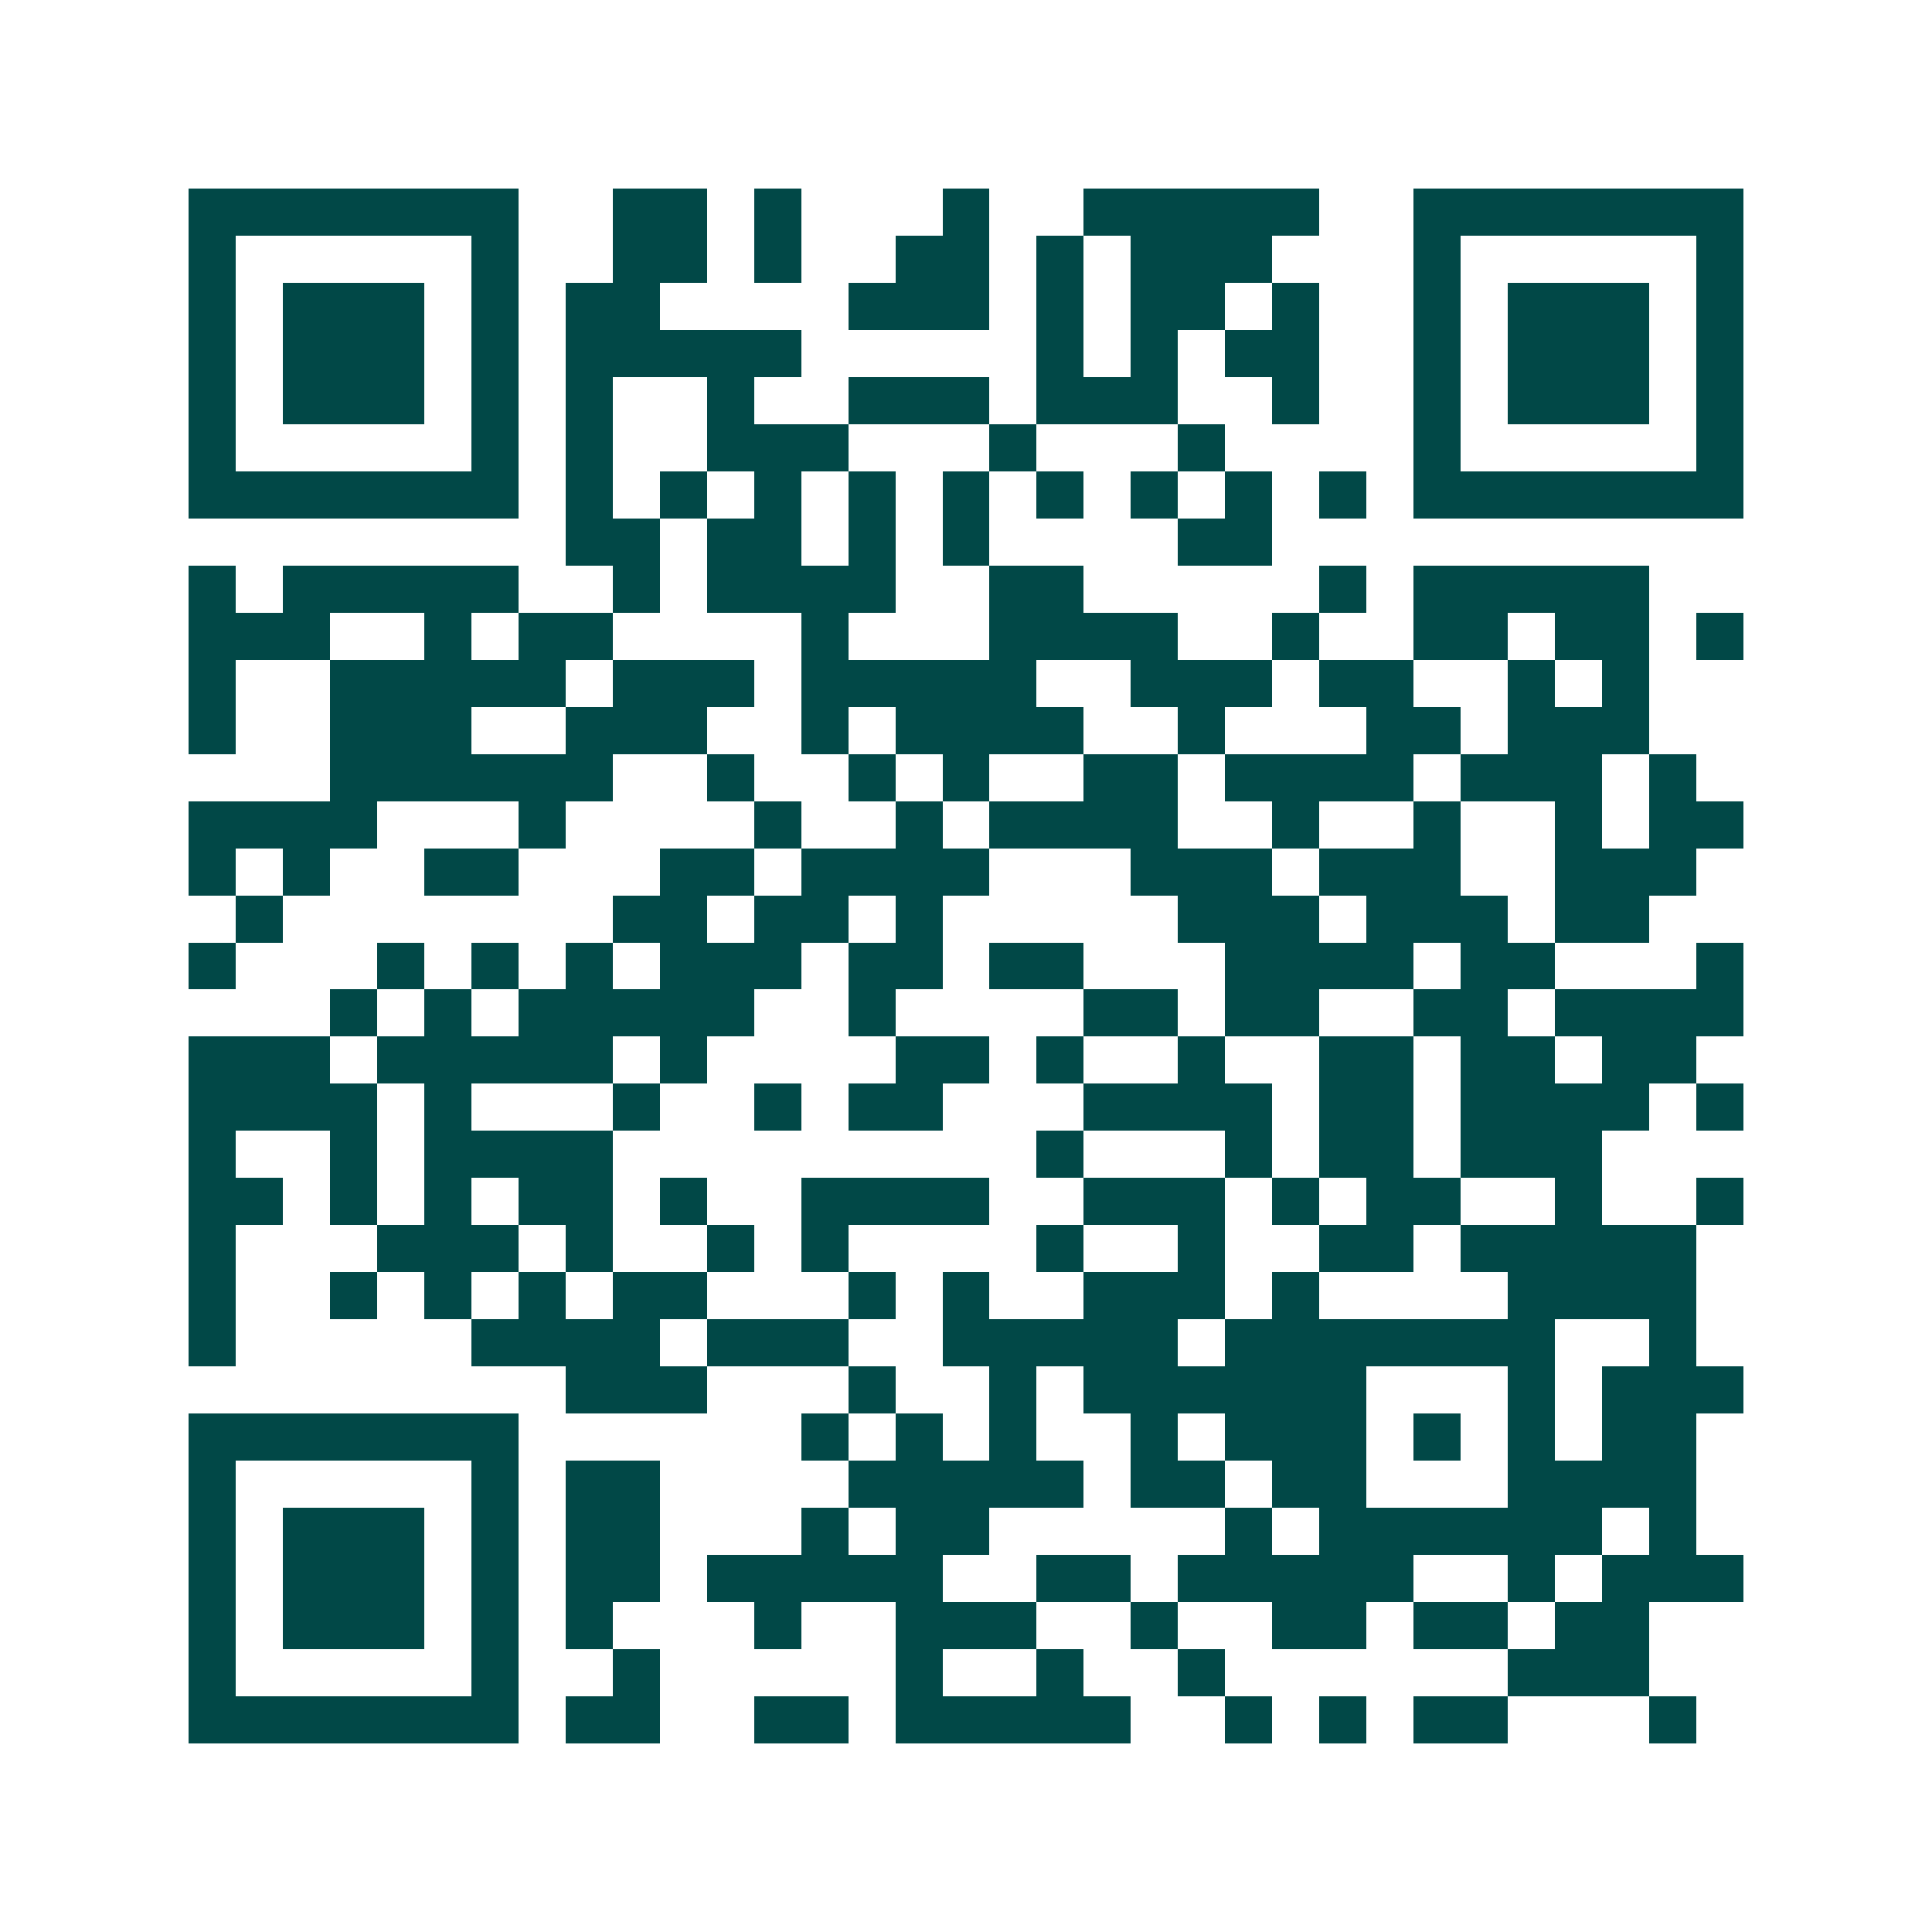 <svg xmlns="http://www.w3.org/2000/svg" width="200" height="200" viewBox="0 0 41 41" shape-rendering="crispEdges"><path fill="#ffffff" d="M0 0h41v41H0z"/><path stroke="#014847" d="M4 4.5h7m2 0h2m1 0h1m3 0h1m2 0h5m2 0h7M4 5.5h1m5 0h1m2 0h2m1 0h1m2 0h2m1 0h1m1 0h3m3 0h1m5 0h1M4 6.5h1m1 0h3m1 0h1m1 0h2m4 0h3m1 0h1m1 0h2m1 0h1m2 0h1m1 0h3m1 0h1M4 7.5h1m1 0h3m1 0h1m1 0h5m5 0h1m1 0h1m1 0h2m2 0h1m1 0h3m1 0h1M4 8.5h1m1 0h3m1 0h1m1 0h1m2 0h1m2 0h3m1 0h3m2 0h1m2 0h1m1 0h3m1 0h1M4 9.5h1m5 0h1m1 0h1m2 0h3m3 0h1m3 0h1m4 0h1m5 0h1M4 10.5h7m1 0h1m1 0h1m1 0h1m1 0h1m1 0h1m1 0h1m1 0h1m1 0h1m1 0h1m1 0h7M12 11.5h2m1 0h2m1 0h1m1 0h1m4 0h2M4 12.5h1m1 0h5m2 0h1m1 0h4m2 0h2m5 0h1m1 0h5M4 13.5h3m2 0h1m1 0h2m4 0h1m3 0h4m2 0h1m2 0h2m1 0h2m1 0h1M4 14.5h1m2 0h5m1 0h3m1 0h5m2 0h3m1 0h2m2 0h1m1 0h1M4 15.5h1m2 0h3m2 0h3m2 0h1m1 0h4m2 0h1m3 0h2m1 0h3M7 16.5h6m2 0h1m2 0h1m1 0h1m2 0h2m1 0h4m1 0h3m1 0h1M4 17.5h4m3 0h1m4 0h1m2 0h1m1 0h4m2 0h1m2 0h1m2 0h1m1 0h2M4 18.5h1m1 0h1m2 0h2m3 0h2m1 0h4m3 0h3m1 0h3m2 0h3M5 19.5h1m7 0h2m1 0h2m1 0h1m5 0h3m1 0h3m1 0h2M4 20.5h1m3 0h1m1 0h1m1 0h1m1 0h3m1 0h2m1 0h2m3 0h4m1 0h2m3 0h1M7 21.5h1m1 0h1m1 0h5m2 0h1m4 0h2m1 0h2m2 0h2m1 0h4M4 22.5h3m1 0h5m1 0h1m4 0h2m1 0h1m2 0h1m2 0h2m1 0h2m1 0h2M4 23.5h4m1 0h1m3 0h1m2 0h1m1 0h2m3 0h4m1 0h2m1 0h4m1 0h1M4 24.5h1m2 0h1m1 0h4m9 0h1m3 0h1m1 0h2m1 0h3M4 25.5h2m1 0h1m1 0h1m1 0h2m1 0h1m2 0h4m2 0h3m1 0h1m1 0h2m2 0h1m2 0h1M4 26.5h1m3 0h3m1 0h1m2 0h1m1 0h1m4 0h1m2 0h1m2 0h2m1 0h5M4 27.5h1m2 0h1m1 0h1m1 0h1m1 0h2m3 0h1m1 0h1m2 0h3m1 0h1m4 0h4M4 28.5h1m5 0h4m1 0h3m2 0h5m1 0h7m2 0h1M12 29.5h3m3 0h1m2 0h1m1 0h6m3 0h1m1 0h3M4 30.5h7m6 0h1m1 0h1m1 0h1m2 0h1m1 0h3m1 0h1m1 0h1m1 0h2M4 31.5h1m5 0h1m1 0h2m4 0h5m1 0h2m1 0h2m3 0h4M4 32.5h1m1 0h3m1 0h1m1 0h2m3 0h1m1 0h2m5 0h1m1 0h6m1 0h1M4 33.5h1m1 0h3m1 0h1m1 0h2m1 0h5m2 0h2m1 0h5m2 0h1m1 0h3M4 34.5h1m1 0h3m1 0h1m1 0h1m3 0h1m2 0h3m2 0h1m2 0h2m1 0h2m1 0h2M4 35.5h1m5 0h1m2 0h1m5 0h1m2 0h1m2 0h1m6 0h3M4 36.5h7m1 0h2m2 0h2m1 0h5m2 0h1m1 0h1m1 0h2m3 0h1"/></svg>
